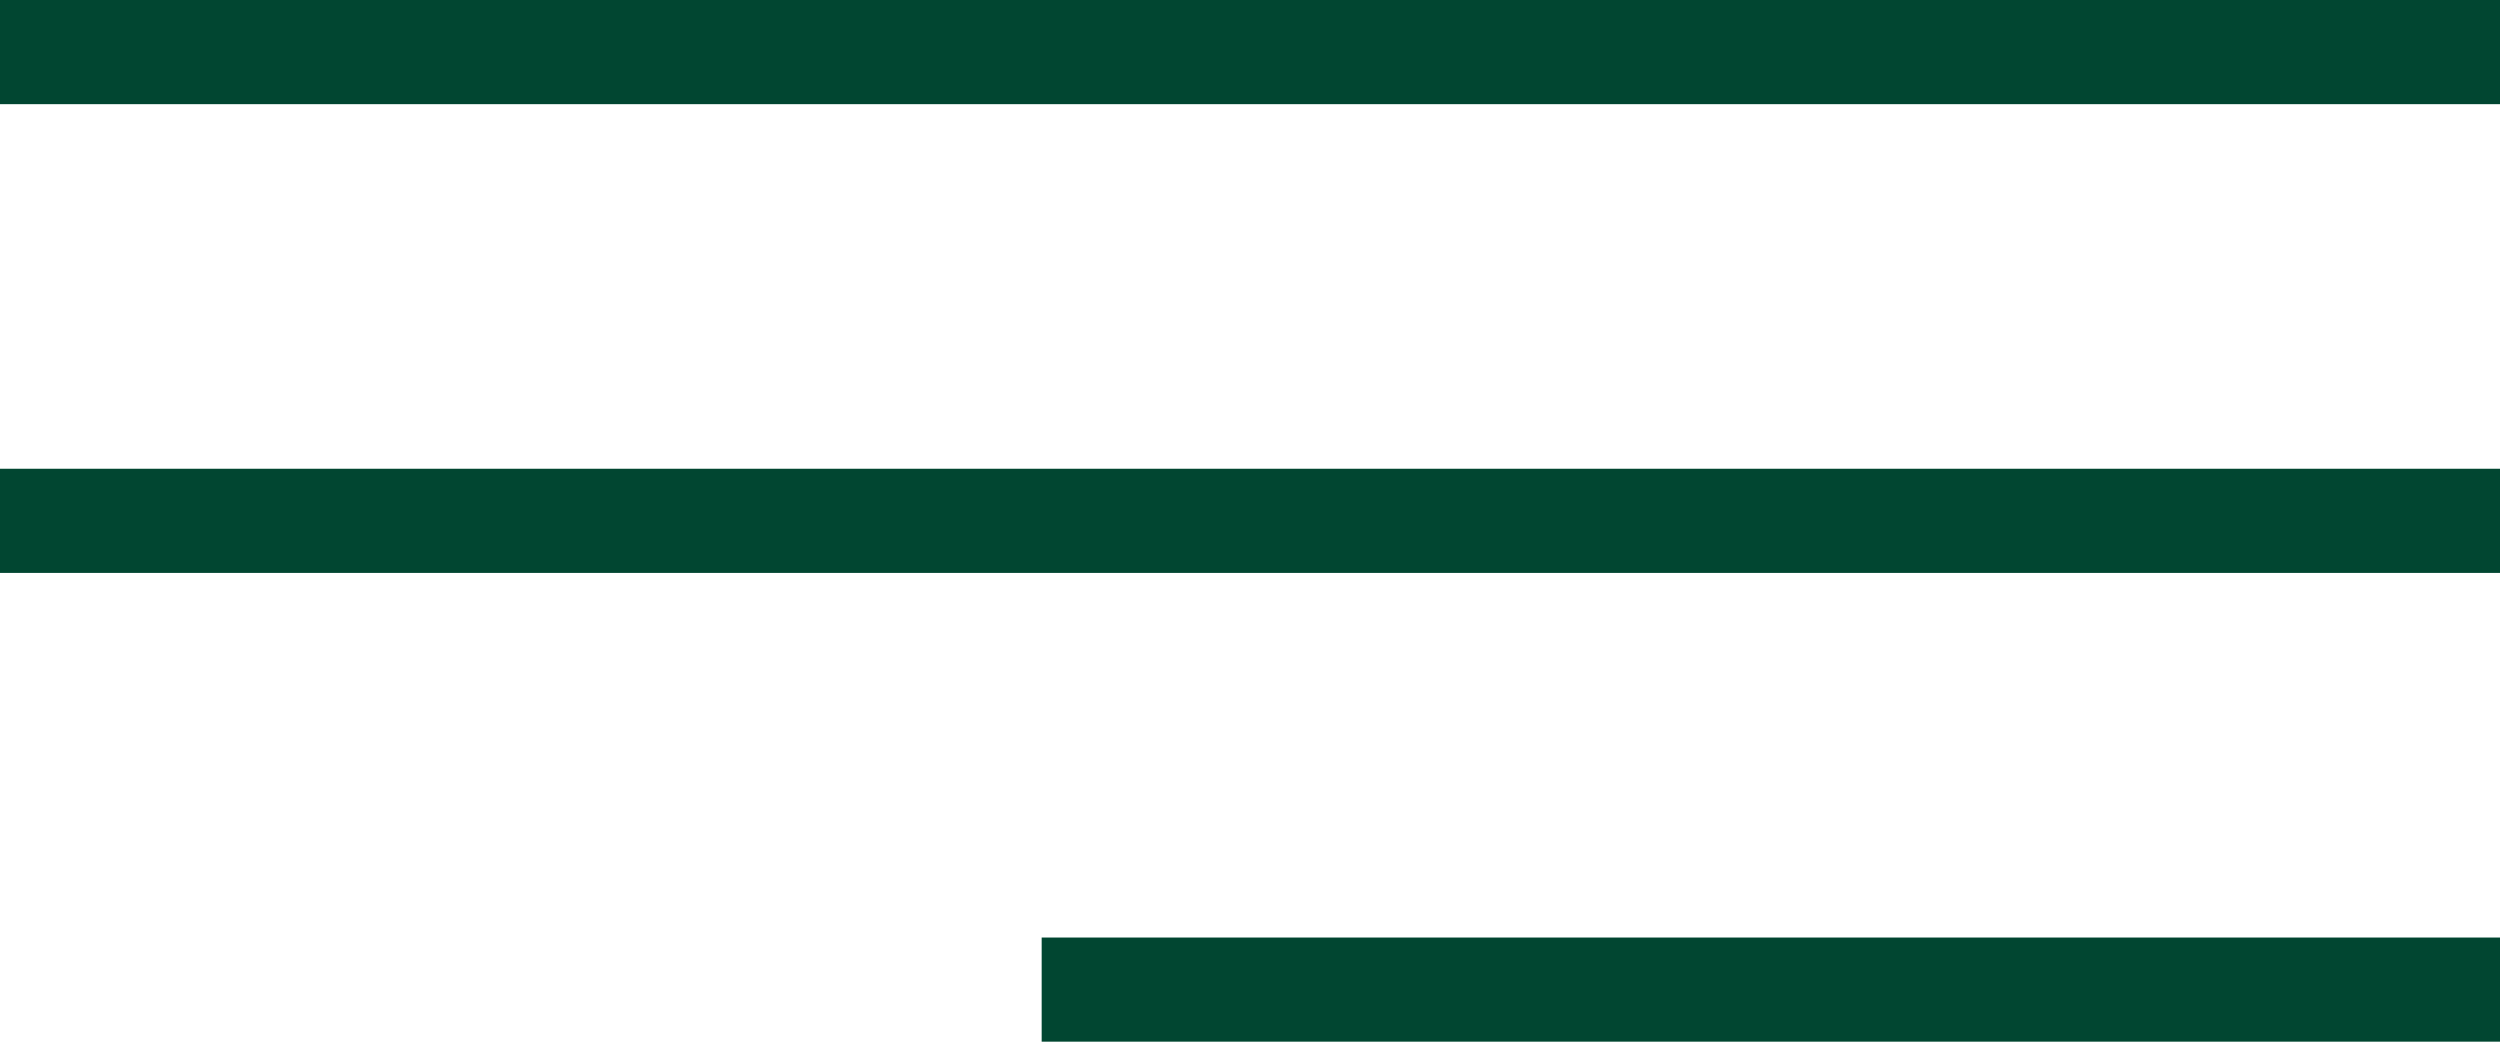 <?xml version="1.0" encoding="UTF-8"?> <svg xmlns="http://www.w3.org/2000/svg" width="24" height="10" viewBox="0 0 24 10" fill="none"><g clip-path="url(#clip0_2149_29)"><path d="M24 0.5L0 0.5" stroke="#014631"></path><path d="M24 9.5H10" stroke="#014631"></path><path d="M24 5H0" stroke="#014631"></path></g><defs><clipPath id="clip0_2149_29"><rect width="24" height="10" fill="white"></rect></clipPath></defs></svg> 